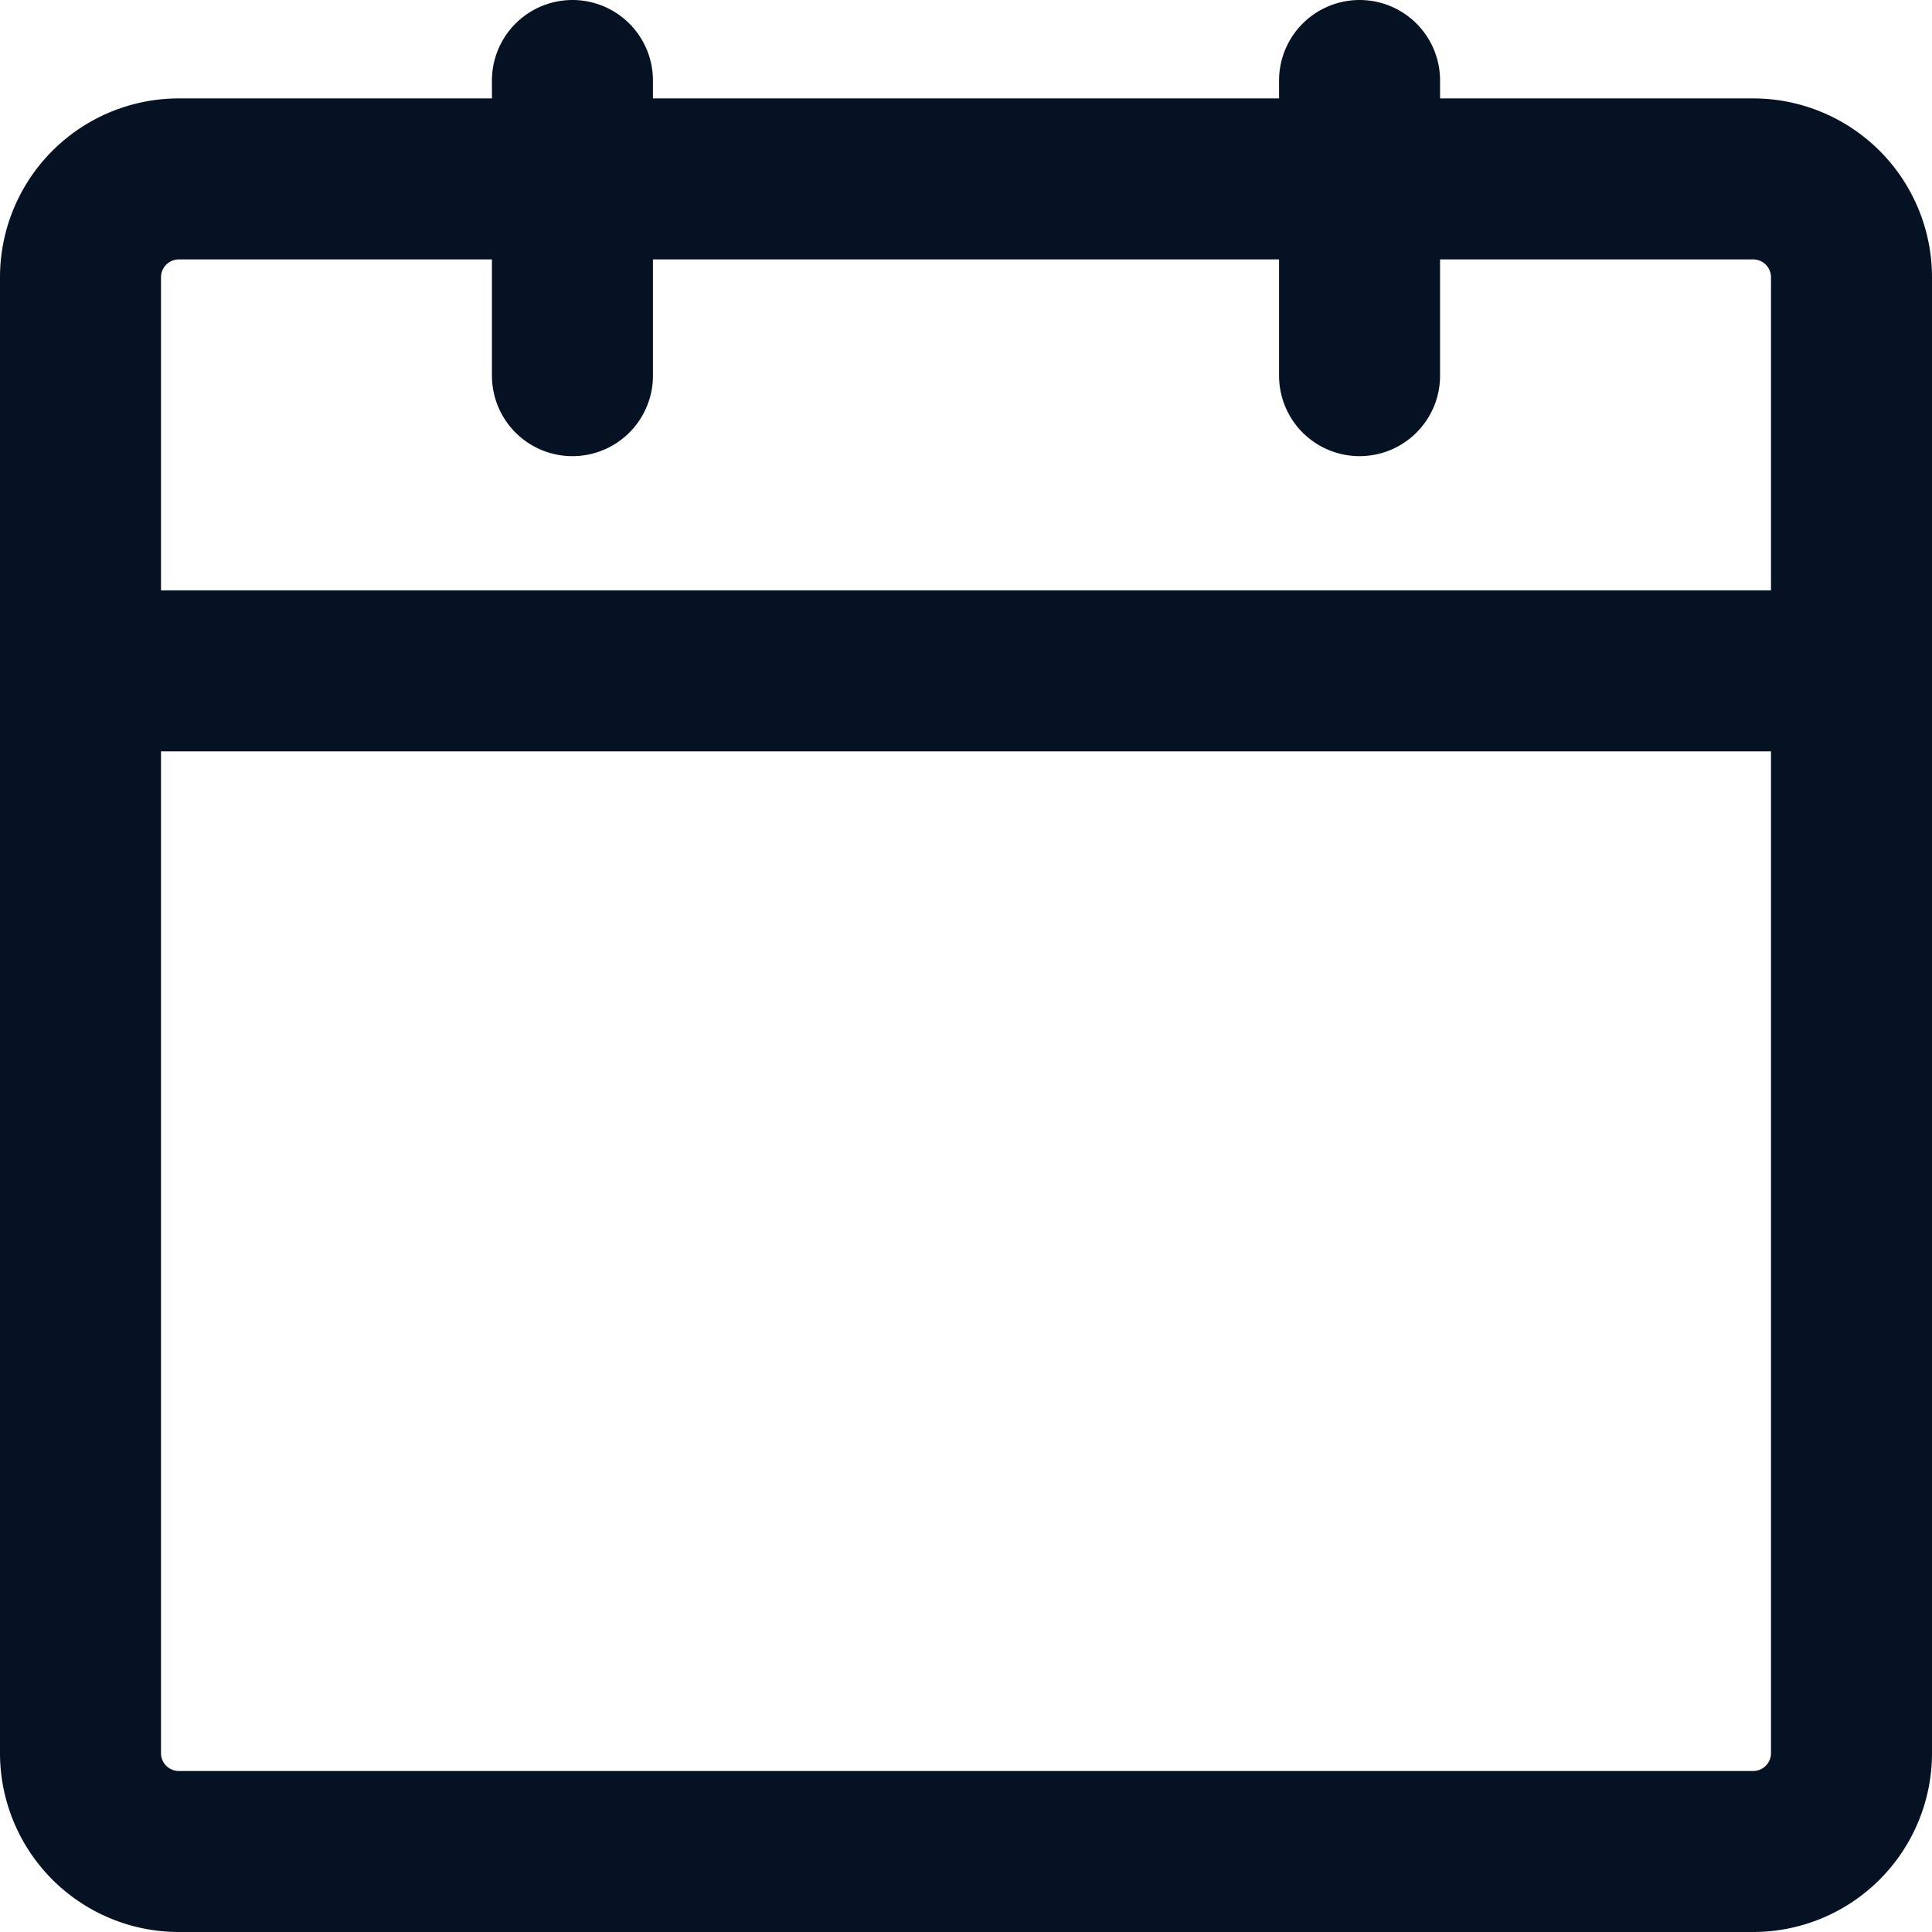 <svg xmlns="http://www.w3.org/2000/svg" width="48" height="48" viewBox="0 0 48 48">
  <g id="Group_2061" data-name="Group 2061" transform="translate(-676 -2335)">
    <g id="Group_2060" data-name="Group 2060" transform="translate(678 2337)">
      <path id="primary" d="M44.556,47H5.444A2.444,2.444,0,0,1,3,44.556V17.667H47V44.556A2.444,2.444,0,0,1,44.556,47ZM47,7.889a2.444,2.444,0,0,0-2.444-2.444H5.444A2.444,2.444,0,0,0,3,7.889v9.778H47ZM34.778,3v7.333M15.222,3v7.333" transform="translate(-3 -3)" fill="none" stroke="#051224" stroke-linecap="round" stroke-linejoin="round" stroke-width="4"/>
    </g>
  </g>
</svg>
